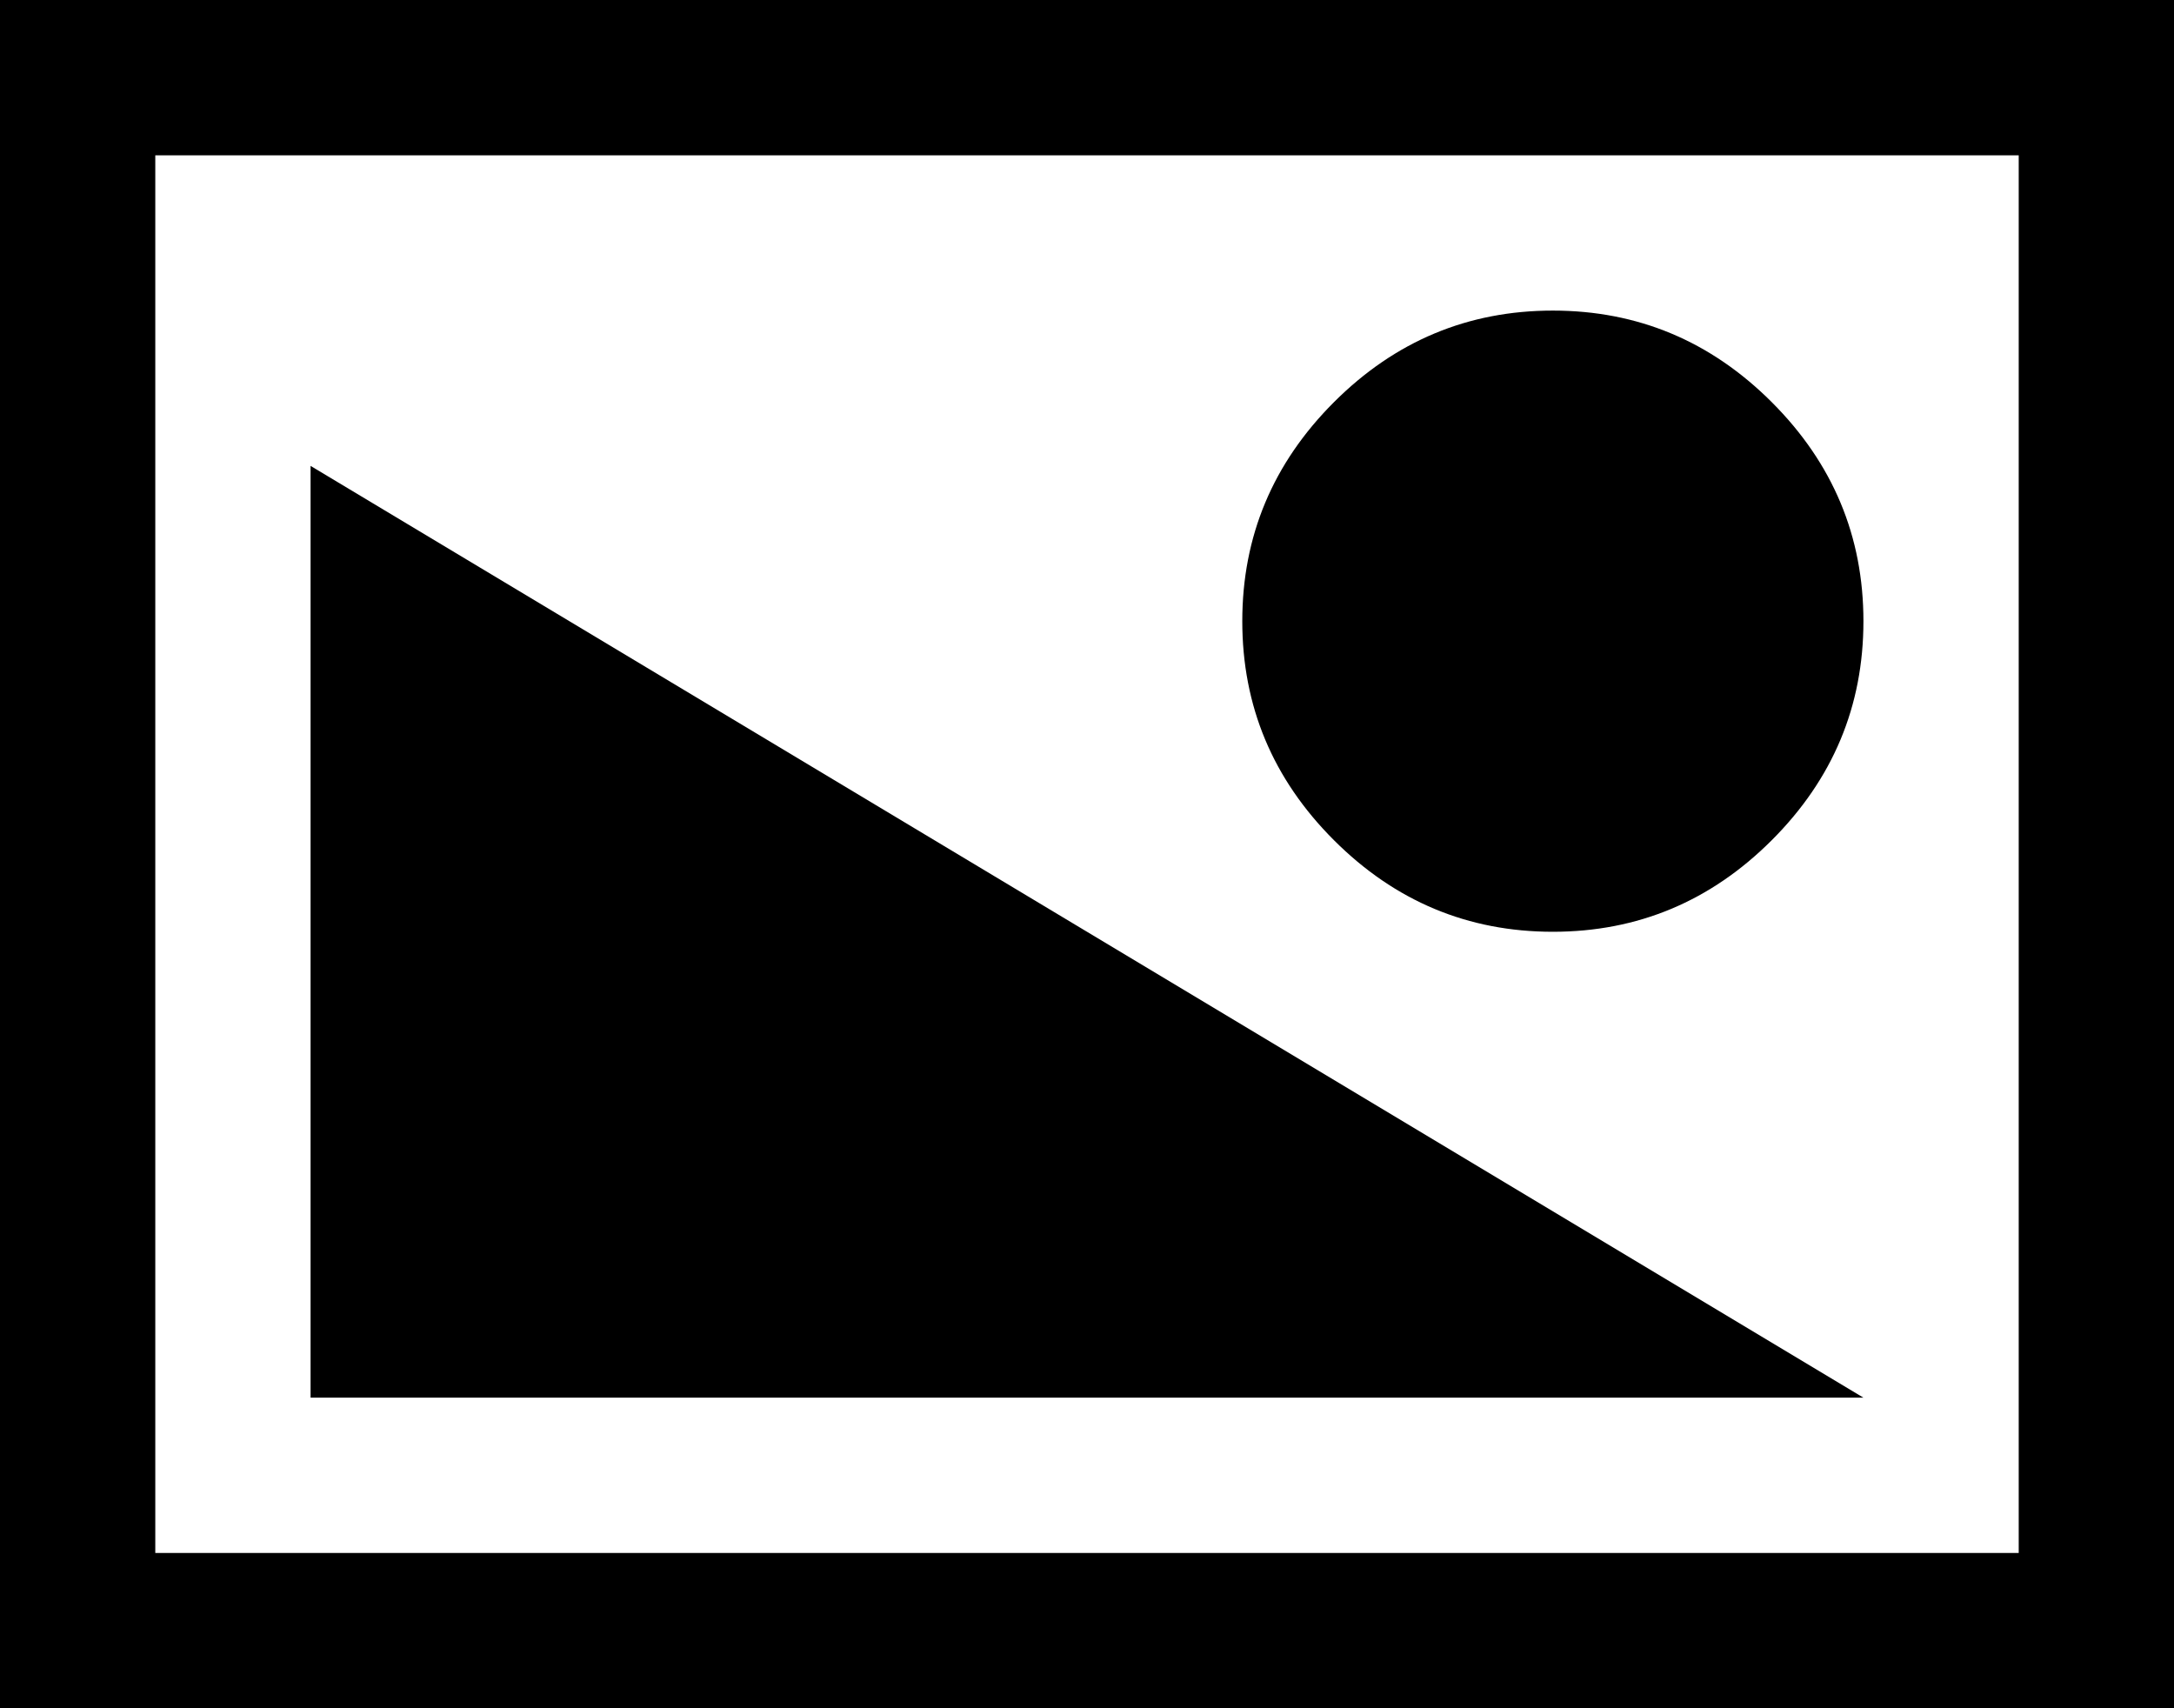 <svg version="1.1" id="Layer_1" xmlns="http://www.w3.org/2000/svg" xmlns:xlink="http://www.w3.org/1999/xlink" x="0px" y="0px"
	 viewBox="38.25 185.625 535.5 420.75" enable-background="new 38.25 185.625 535.5 420.75" xml:space="preserve">
<path d="M459,606.375H38.25v-306v-38.25v-76.5h535.5v420.75h-76.5H459z M535.5,223.875h-459v344.25h459V223.875z M114.75,529.875
	v-229.5l382.5,229.5H114.75z M420.75,415.125c-20.903,0-38.881-7.516-53.933-22.567c-15.052-15.051-22.567-33.01-22.567-53.933
	c0-20.904,7.516-38.881,22.567-53.933s33.029-22.567,53.933-22.567s38.881,7.516,53.933,22.567s22.567,33.029,22.567,53.933
	c0,20.923-7.516,38.881-22.567,53.933C459.631,407.609,441.653,415.125,420.75,415.125z"/>
</svg>
